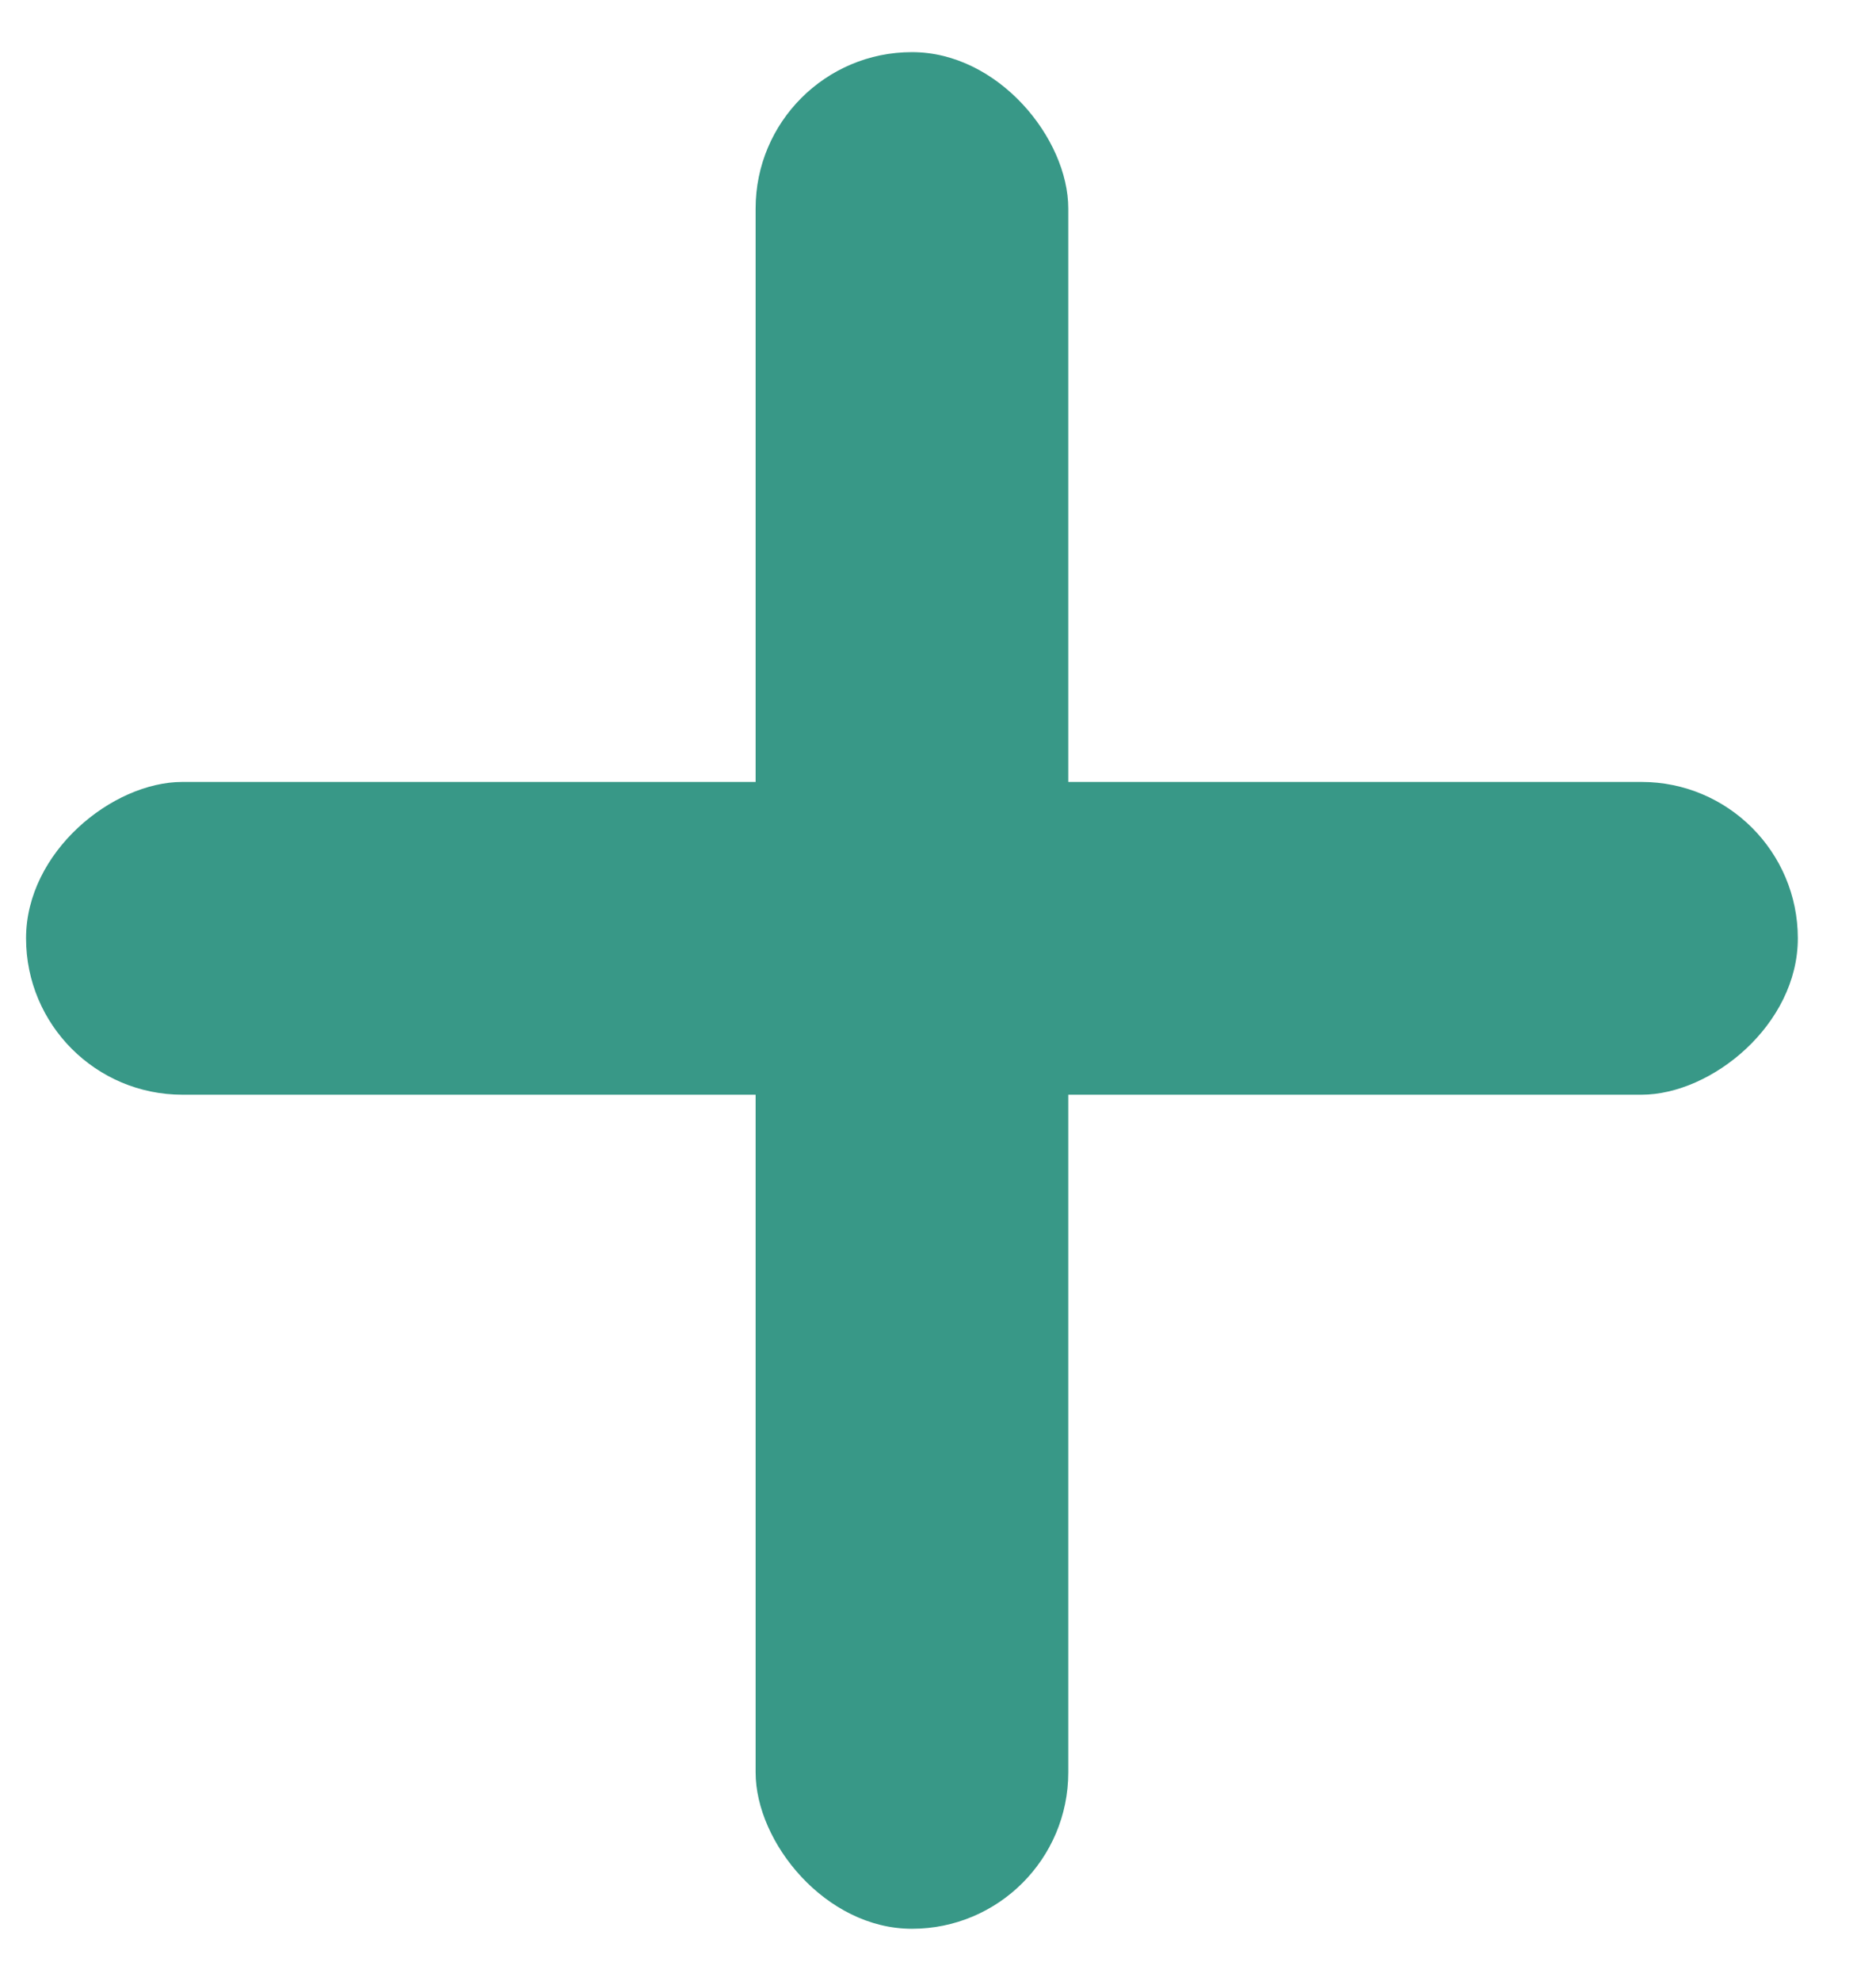 <svg width="18" height="19" viewBox="0 0 18 19" fill="none" xmlns="http://www.w3.org/2000/svg">
<rect x="7.25" y="0.5" width="3" height="18" rx="1.5" fill="#389887"/>
<rect x="17.25" y="7.5" width="3" height="17" rx="1.5" transform="rotate(90 17.25 7.5)" fill="#389887"/>
</svg>
